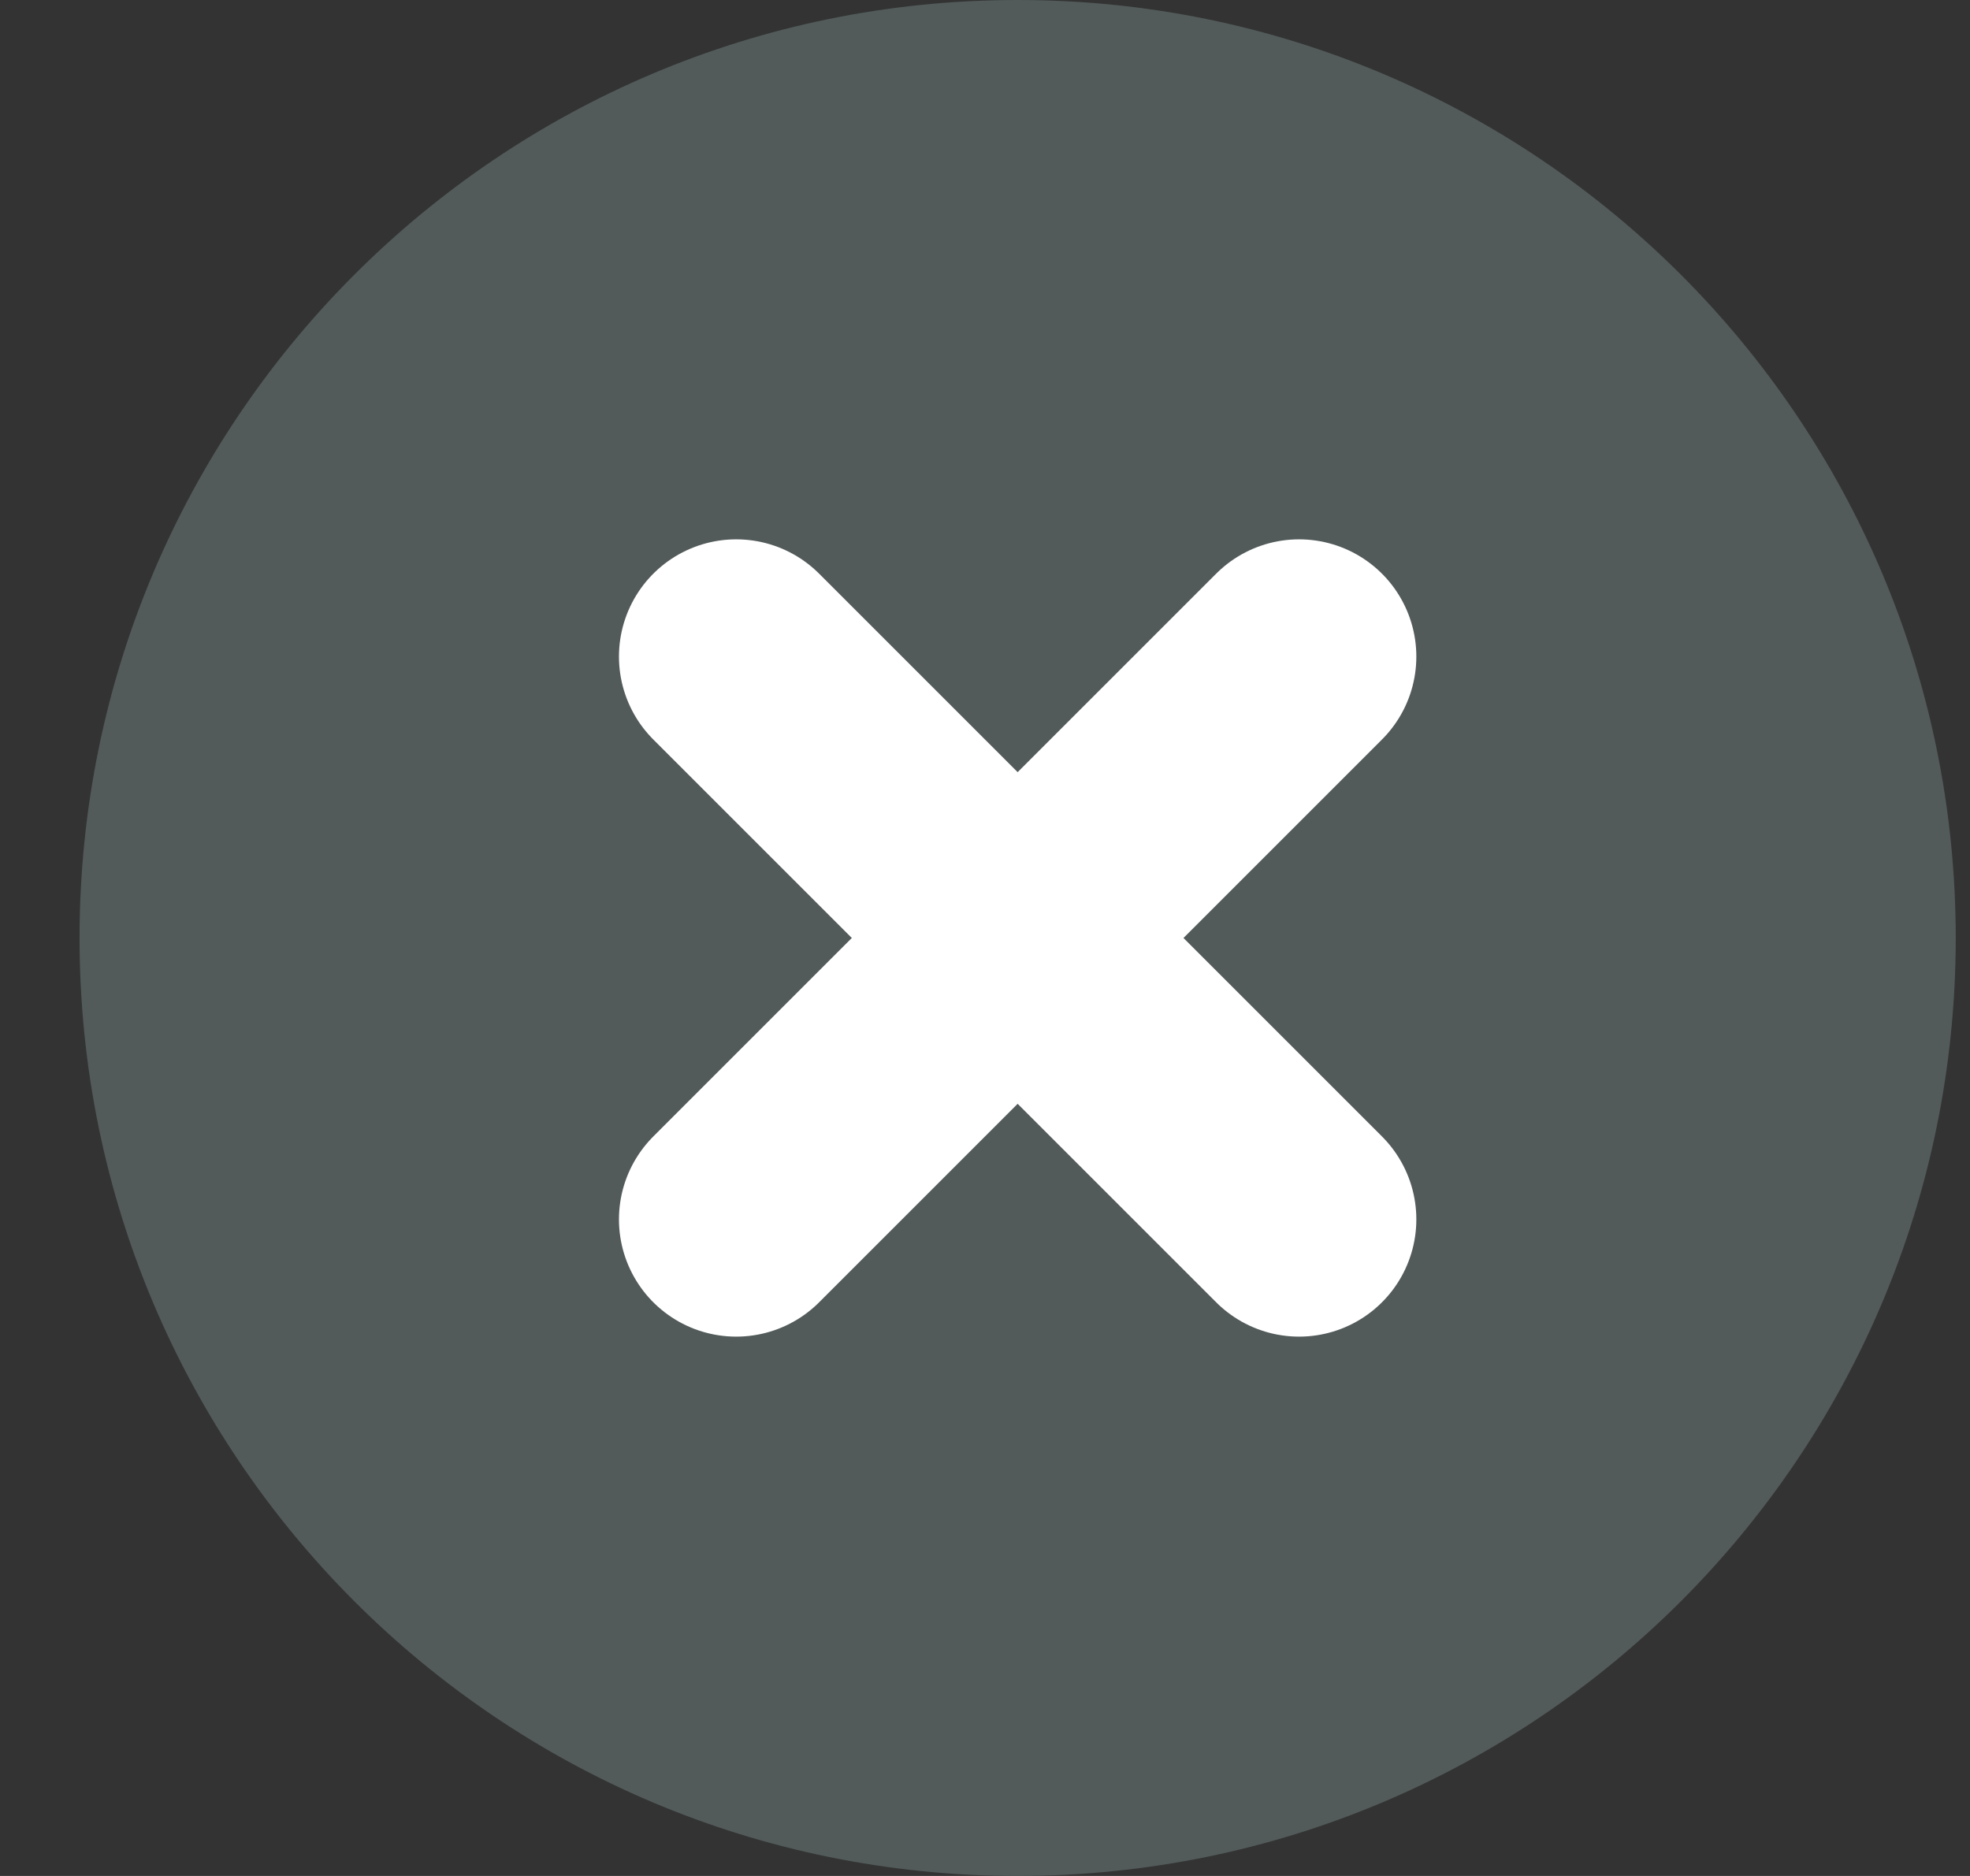 <svg width="21" height="20" viewBox="0 0 21 20" fill="none" xmlns="http://www.w3.org/2000/svg">
<rect x="0" y="0" width="21" height="20" fill="#333333" stroke="none"/>
<g clip-path="url(#clip0_12334_23455)">
<g clip-path="url(#clip1_12334_23455)">
<path d="M0.848 10C0.848 15.523 5.325 20 10.848 20C16.37 20 20.848 15.523 20.848 10C20.848 4.477 16.37 0 10.848 0C5.325 0 0.848 4.477 0.848 10Z" fill="#525B5A"/>
<path d="M13.848 13L7.848 7" stroke="white" stroke-width="2.5" stroke-miterlimit="10" stroke-linecap="round" stroke-linejoin="round"/>
<path d="M7.848 13L13.848 7" stroke="white" stroke-width="2.5" stroke-miterlimit="10" stroke-linecap="round" stroke-linejoin="round"/>
</g>
</g>
<defs>
<clipPath id="clip0_12334_23455">
<rect width="20" height="20" fill="white" transform="translate(0.848)"/>
</clipPath>
<clipPath id="clip1_12334_23455">
<rect width="20" height="20" fill="white" transform="translate(0.848)"/>
</clipPath>
</defs>
</svg>

